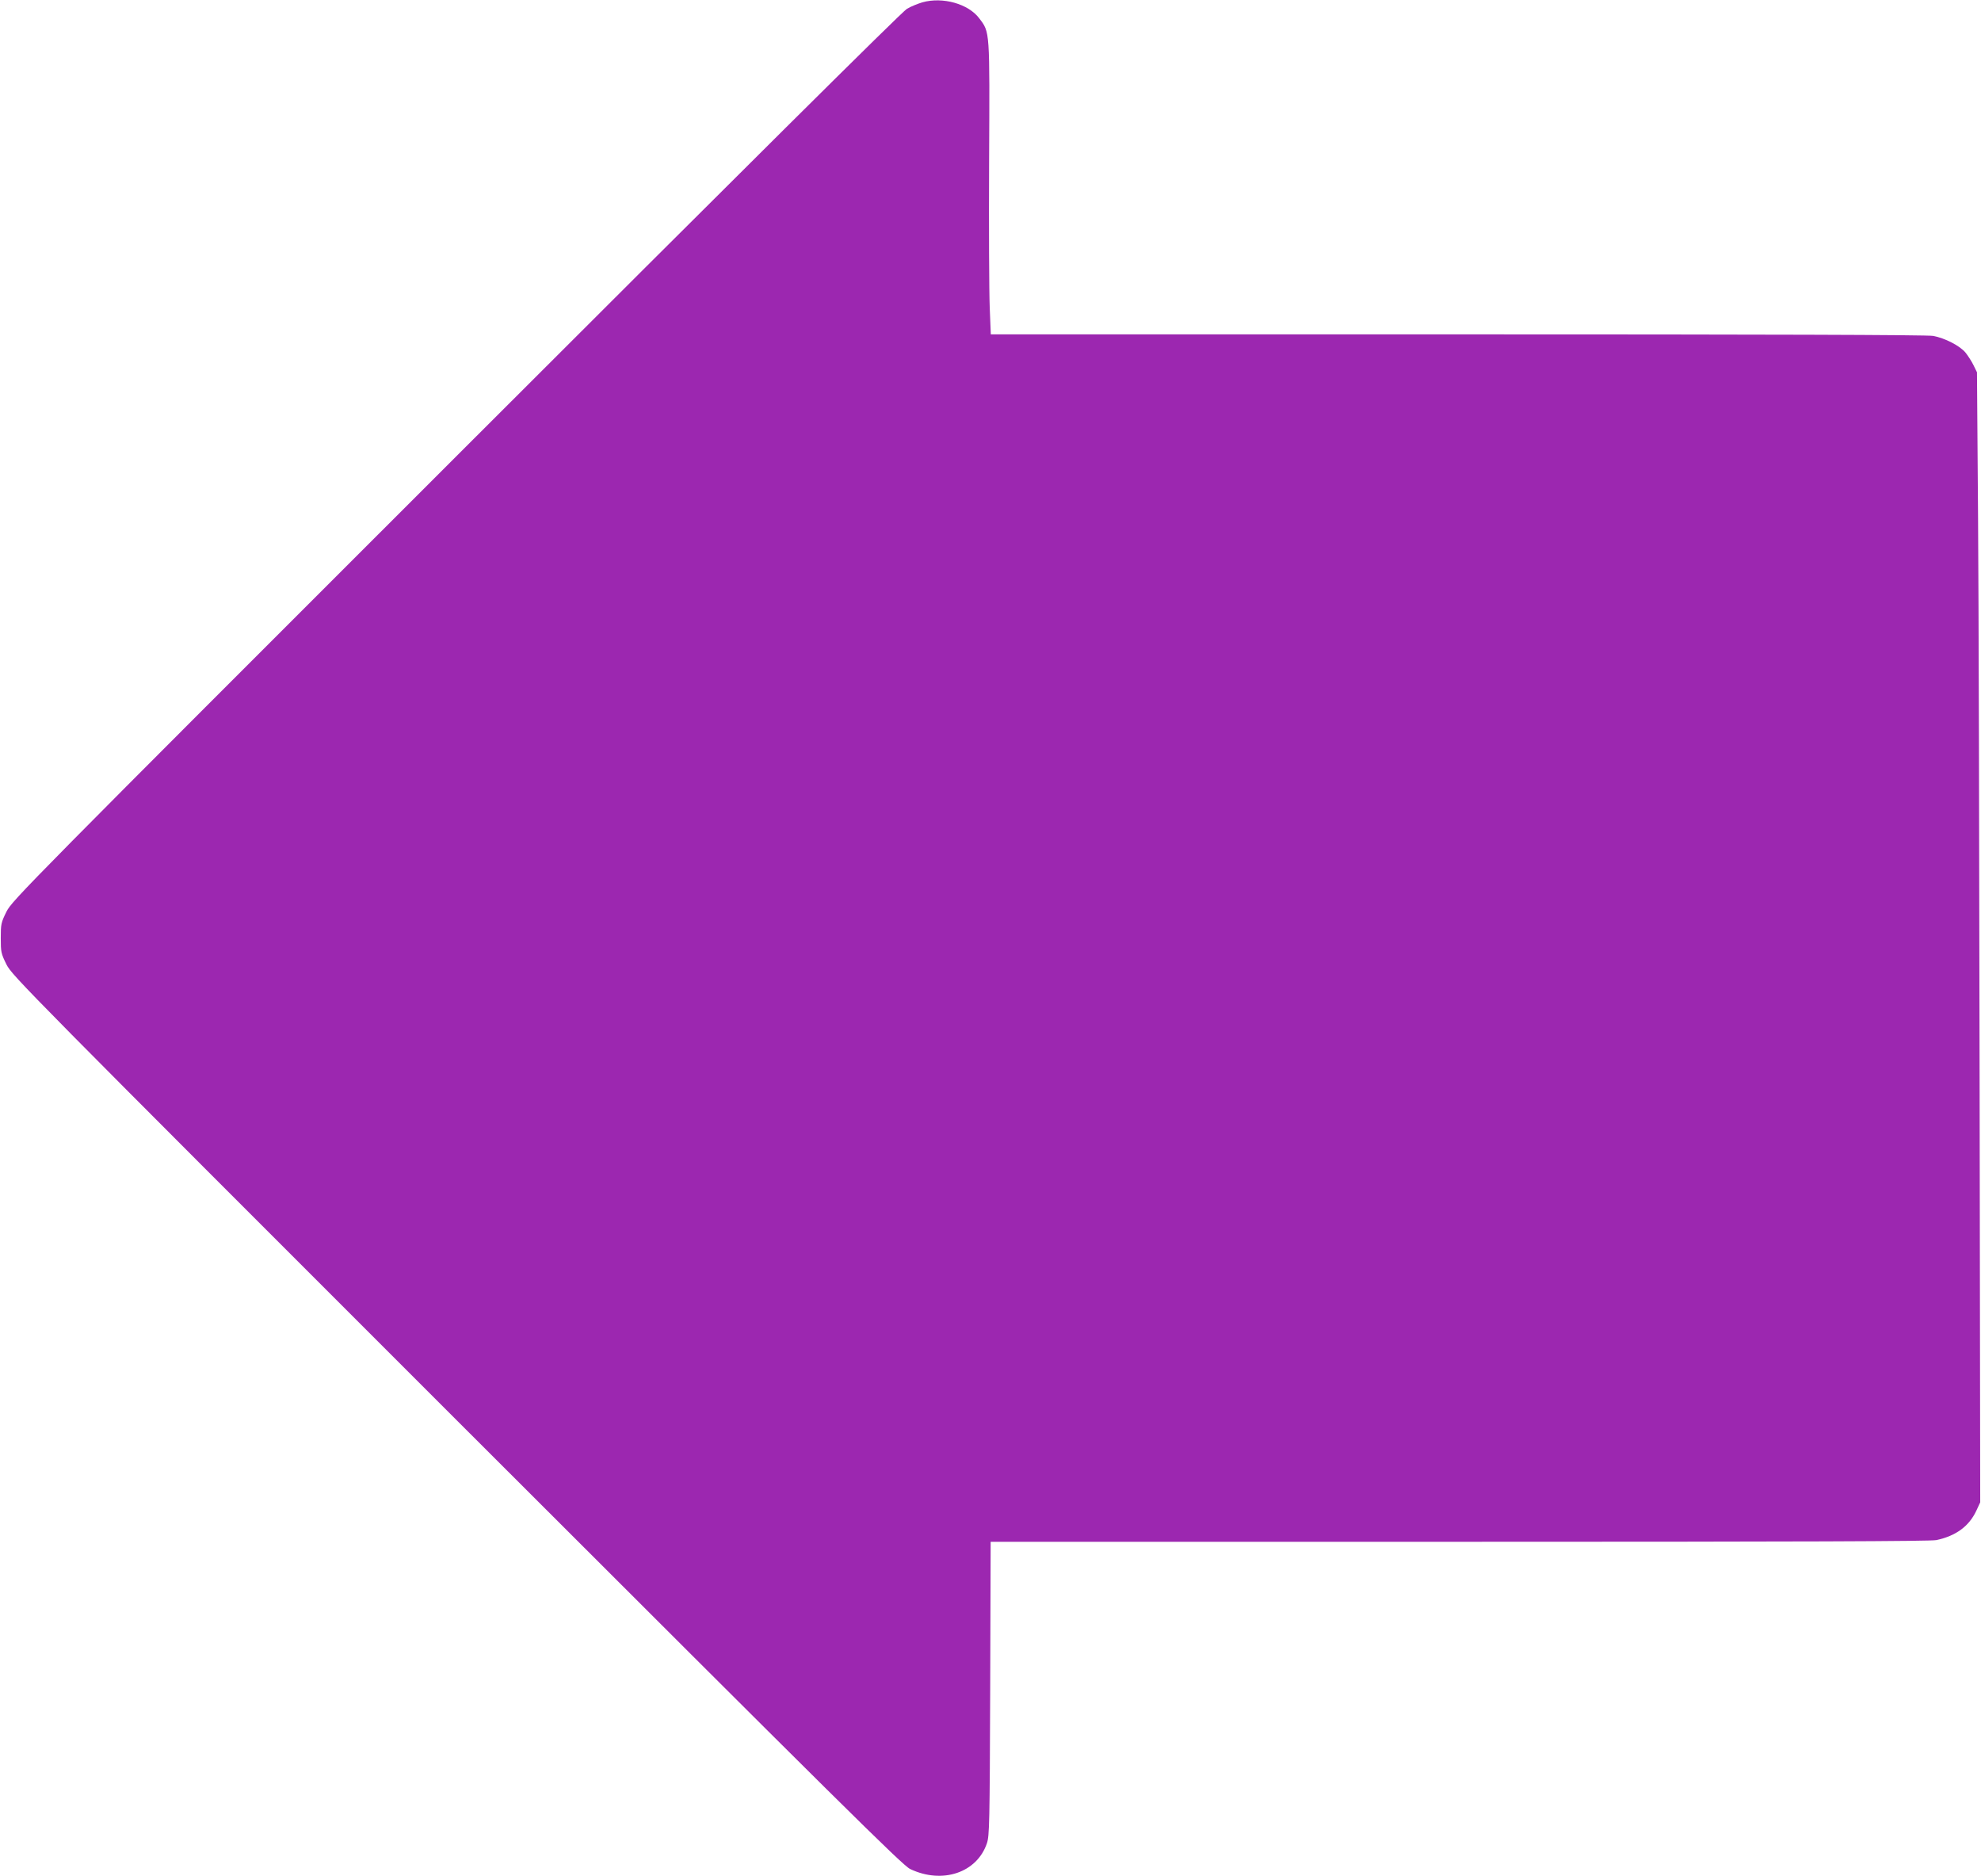 <?xml version="1.0" standalone="no"?>
<!DOCTYPE svg PUBLIC "-//W3C//DTD SVG 20010904//EN"
 "http://www.w3.org/TR/2001/REC-SVG-20010904/DTD/svg10.dtd">
<svg version="1.0" xmlns="http://www.w3.org/2000/svg"
 width="1280pt" height="1212pt" viewBox="0 0 1280 1212"
 preserveAspectRatio="xMidYMid meet">
<g transform="translate(0,1212) scale(0.1,-0.1)"
fill="#9c27b0" stroke="none">
<path d="M5960 12105 c-30 -9 -75 -27 -100 -42 -29 -16 -1082 -1062 -2913
-2892 -2783 -2781 -2869 -2868 -2905 -2940 -35 -71 -37 -80 -37 -171 0 -91 2
-100 37 -171 36 -72 122 -158 2910 -2945 2495 -2493 2880 -2875 2929 -2898
208 -99 432 -24 496 167 16 48 18 126 21 999 l3 948 3029 0 c2214 0 3043 3
3082 11 126 27 210 89 257 188 l26 56 -4 2710 c-2 1491 -6 3133 -10 3650 l-7
940 -22 45 c-12 25 -36 62 -52 82 -36 44 -133 94 -209 108 -35 7 -1091 10
-3071 10 l-3018 0 -7 173 c-4 95 -6 519 -4 942 4 858 6 834 -64 927 -70 93
-235 140 -367 103z"/>
</g>
</svg>
